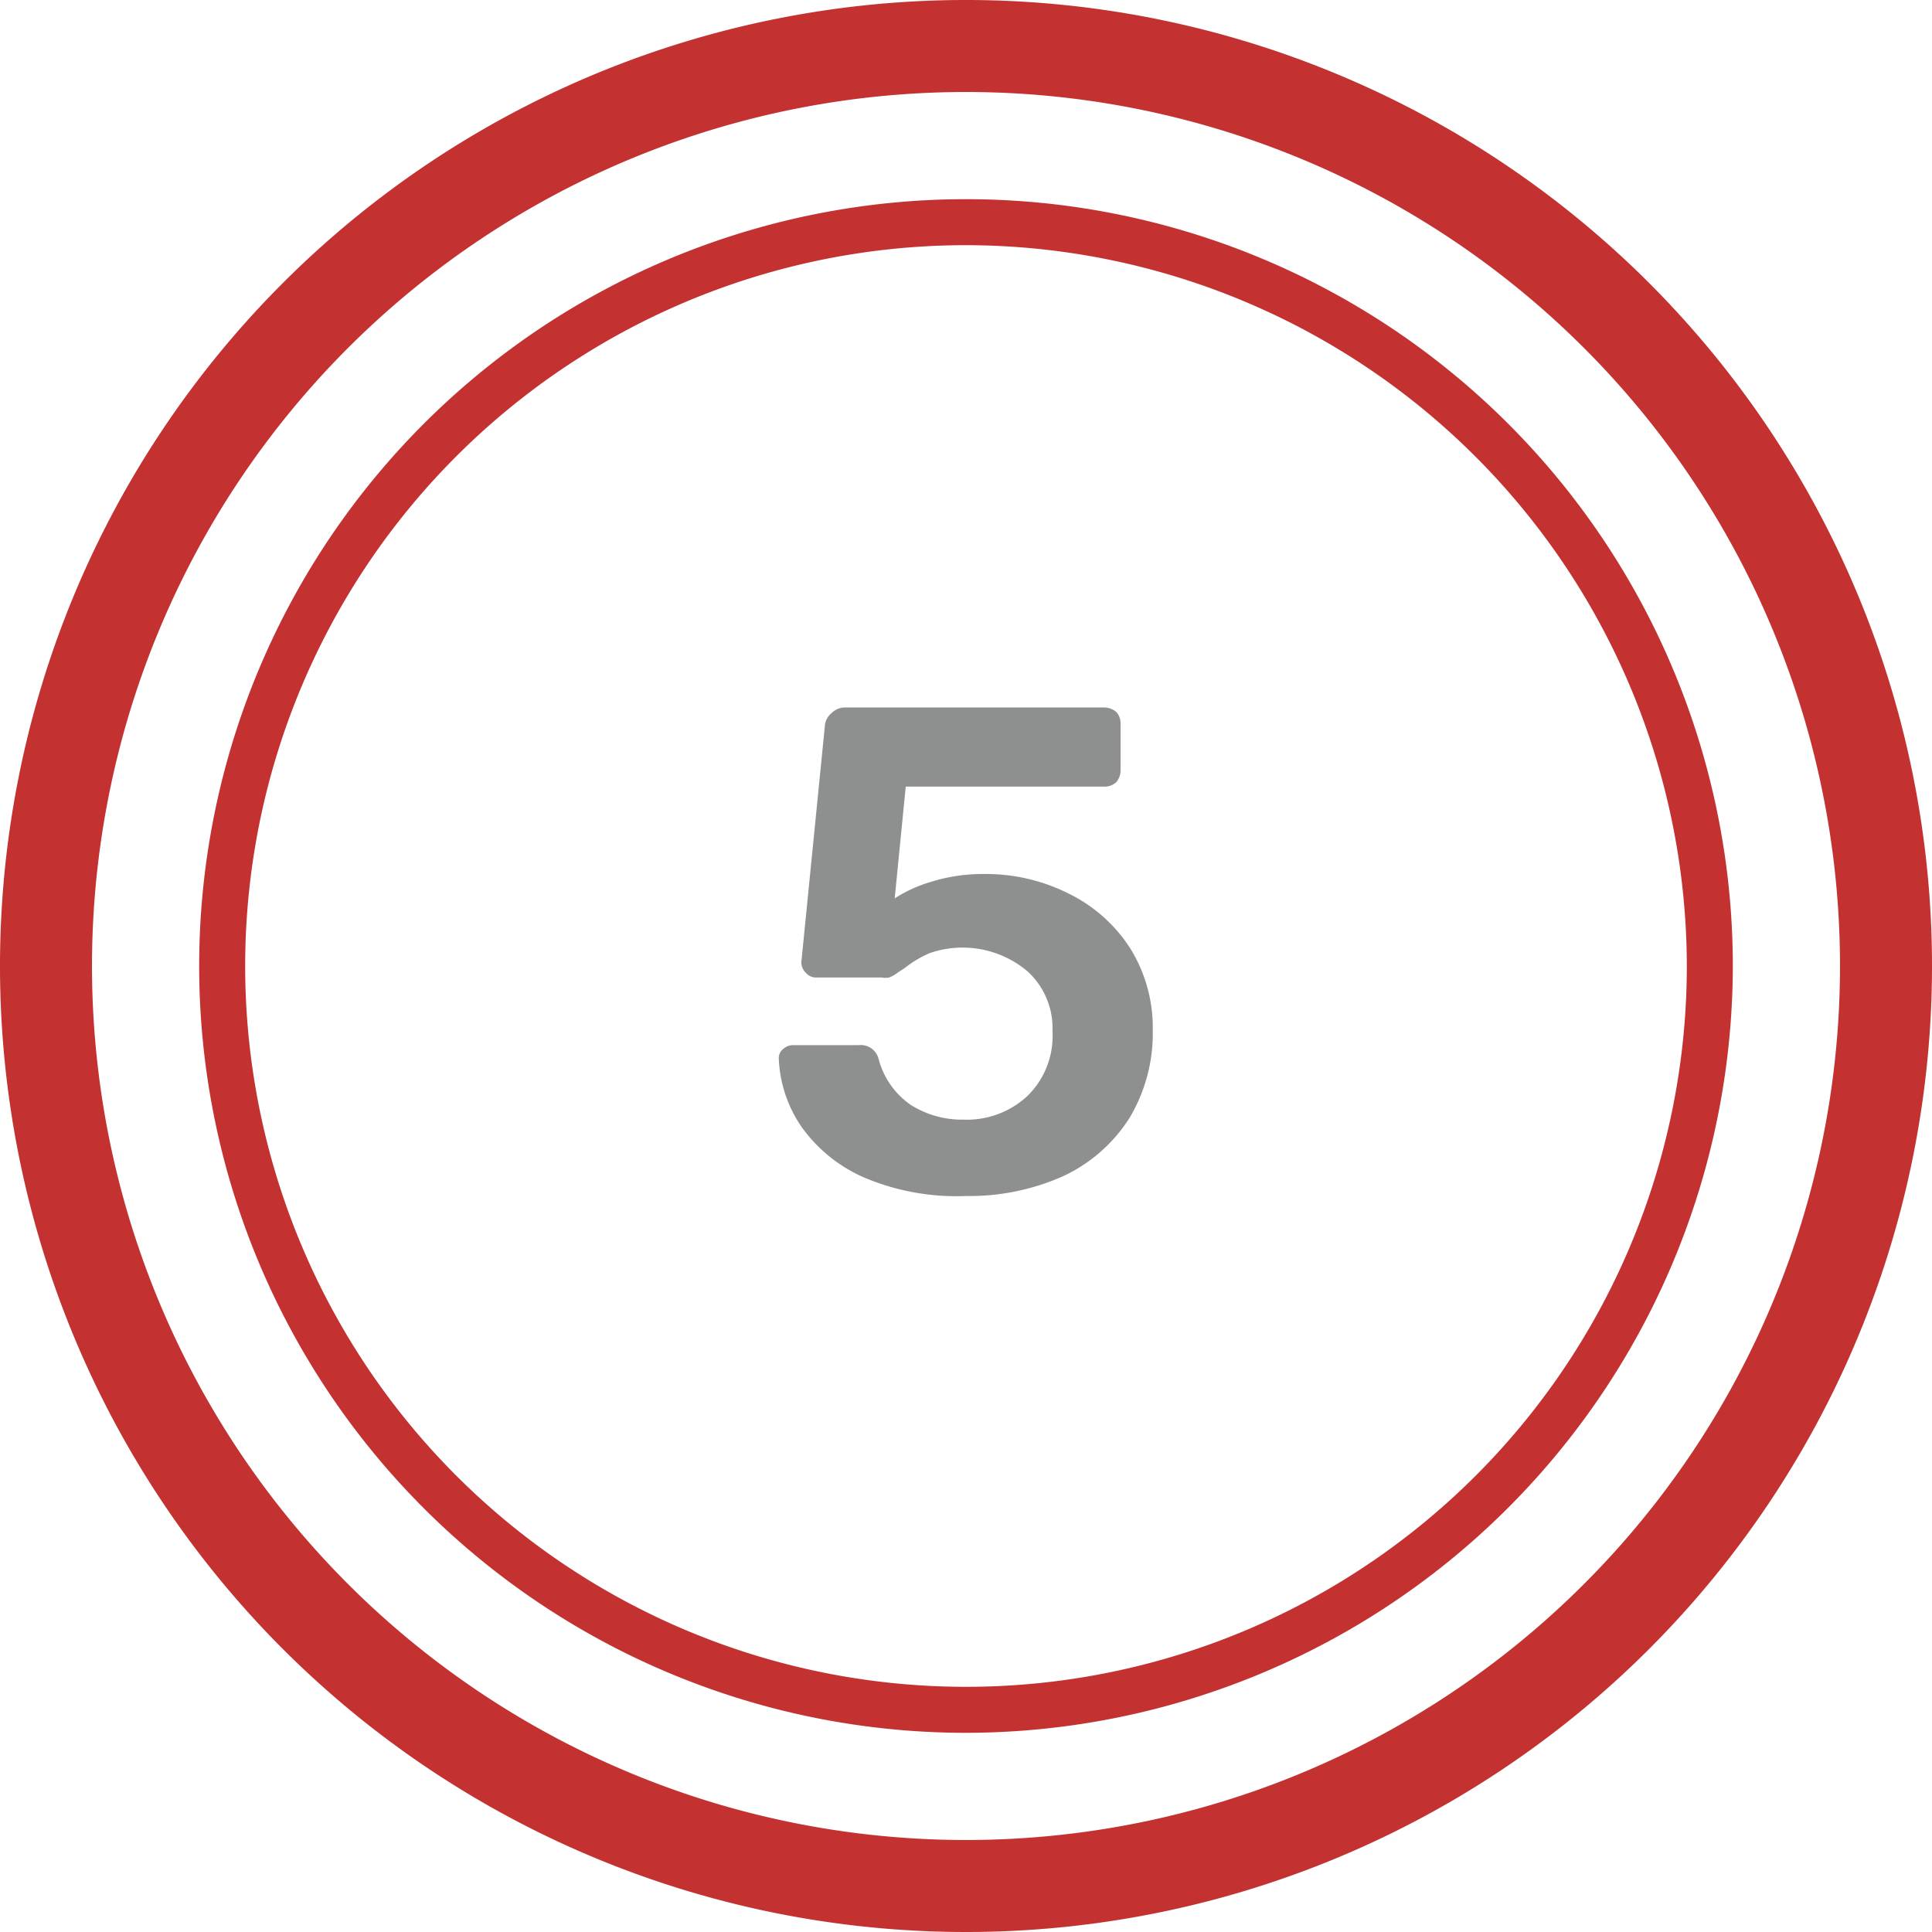 <svg xmlns="http://www.w3.org/2000/svg" viewBox="0 0 42 42"><defs><style>.cls-1{fill:#c43131;}.cls-2{fill:#8e9090;}</style></defs><title>05</title><g id="Layer_2" data-name="Layer 2"><g id="Layer_6" data-name="Layer 6"><g id="_05" data-name="05"><path class="cls-1" d="M21,42A21,21,0,1,1,42,21,21,21,0,0,1,21,42ZM21,2A19,19,0,1,0,40,21,19,19,0,0,0,21,2Zm0,35.67A16.67,16.67,0,1,1,37.67,21,16.69,16.69,0,0,1,21,37.67ZM21,5.33A15.67,15.67,0,1,0,36.67,21,15.69,15.69,0,0,0,21,5.33Z"/><path class="cls-2" d="M18.79,25.6a3.27,3.27,0,0,1-1.37-1.11A2.81,2.81,0,0,1,16.93,23v0a.25.25,0,0,1,.1-.2.32.32,0,0,1,.21-.08h1.43a.4.4,0,0,1,.43.3,1.75,1.75,0,0,0,.7,1,2.09,2.09,0,0,0,1.15.32,1.93,1.93,0,0,0,1.38-.51,1.82,1.82,0,0,0,.55-1.41,1.67,1.67,0,0,0-.55-1.31,2.19,2.19,0,0,0-2.12-.39,2.43,2.43,0,0,0-.55.33l-.14.09a.77.77,0,0,1-.19.11.47.47,0,0,1-.17,0H17.75a.29.29,0,0,1-.23-.1.33.33,0,0,1-.1-.23l.51-5.12a.4.4,0,0,1,.15-.3.41.41,0,0,1,.3-.12H24a.41.41,0,0,1,.27.1.37.37,0,0,1,.09.26v1a.39.39,0,0,1-.09.26.36.36,0,0,1-.27.1H19.69l-.24,2.43a3,3,0,0,1,.79-.36A3.78,3.78,0,0,1,21.41,19a4,4,0,0,1,1.81.42,3.33,3.33,0,0,1,1.34,1.18,3.26,3.26,0,0,1,.5,1.79,3.58,3.58,0,0,1-.51,1.92,3.41,3.41,0,0,1-1.44,1.26A5,5,0,0,1,21,26,5.14,5.14,0,0,1,18.79,25.6Z"/></g></g></g></svg>